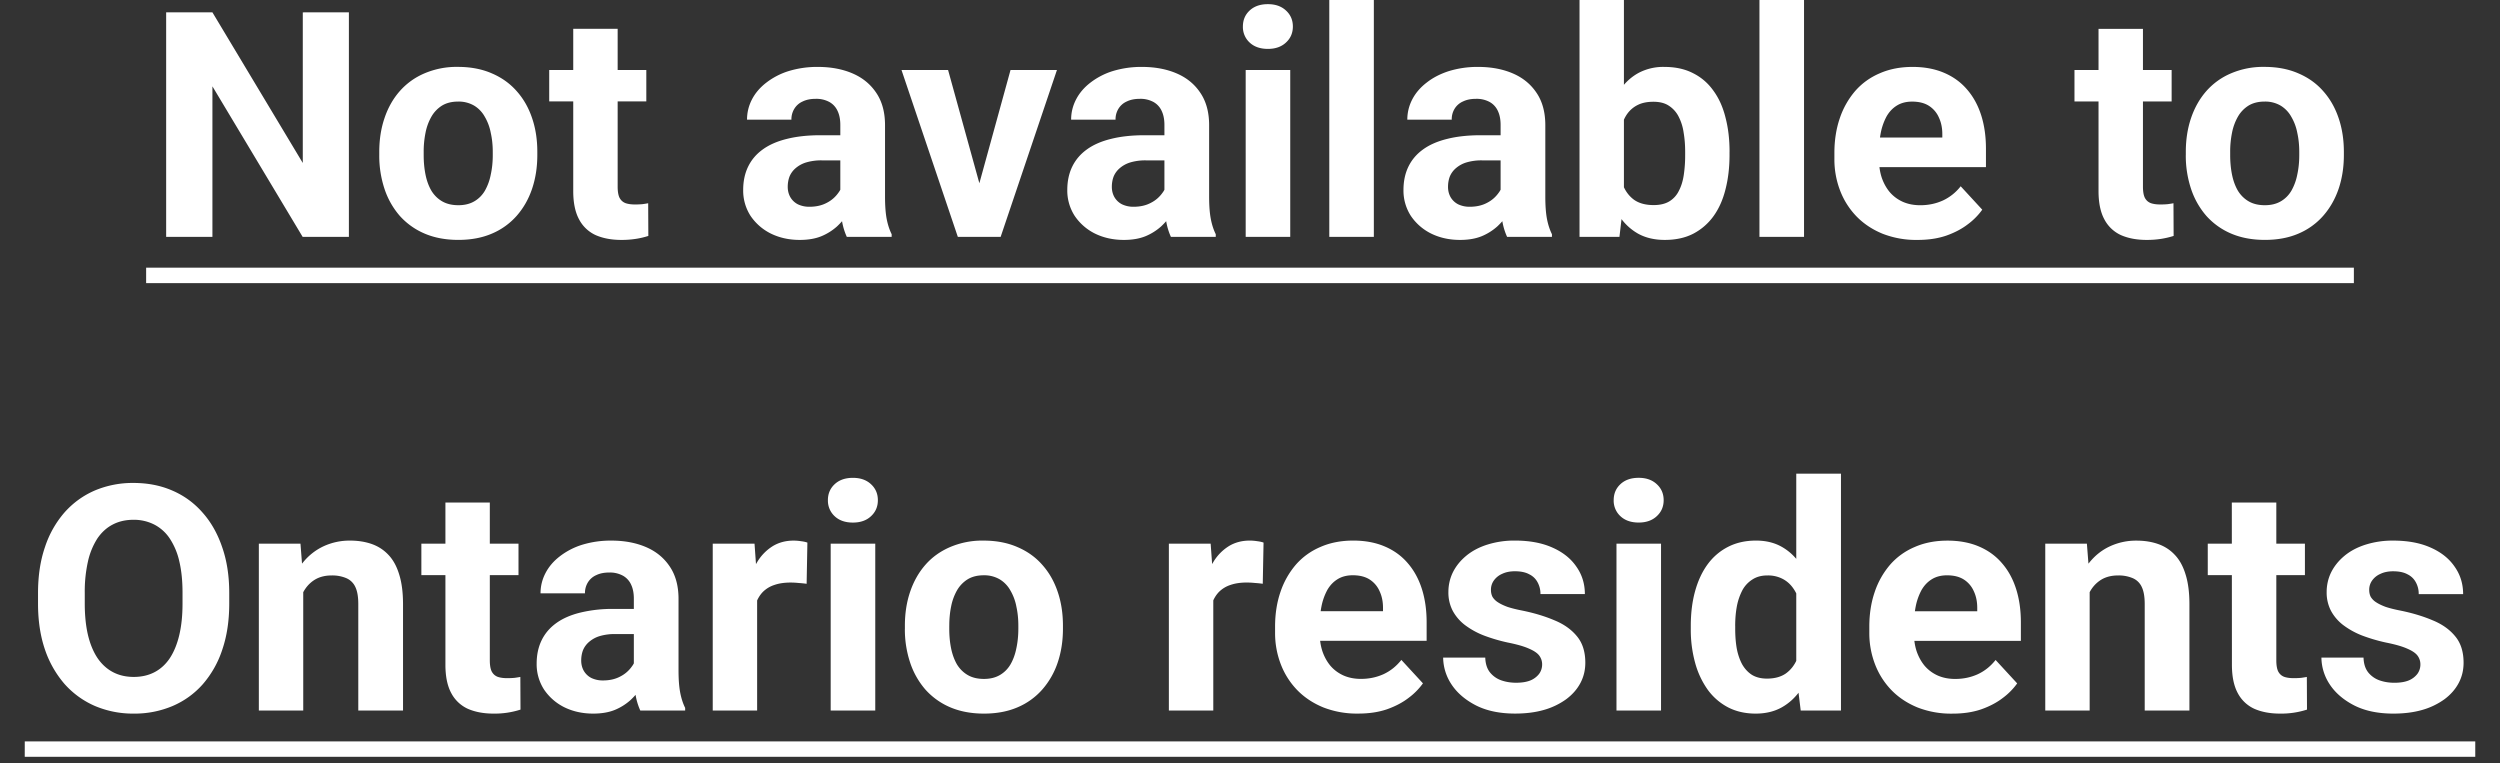 <svg xmlns="http://www.w3.org/2000/svg" width="95" height="29" fill="none"><rect width="100%" height="100%" fill="#333333" stroke="none"/><path fill="#fff" d="M13.258.469V9H11.5L8.072 3.281V9H6.314V.469h1.758l3.434 5.724V.47zm1.154 5.426V5.77q0-.696.2-1.283.198-.591.58-1.025a2.6 2.6 0 0 1 .937-.674 3.1 3.1 0 0 1 1.277-.246q.72 0 1.284.246.561.24.943.674.387.433.586 1.025.2.586.199 1.283v.124q0 .69-.2 1.283-.198.585-.585 1.025a2.6 2.6 0 0 1-.938.674q-.556.24-1.277.24t-1.283-.24a2.66 2.66 0 0 1-.944-.674 3 3 0 0 1-.58-1.025 4 4 0 0 1-.199-1.283M16.1 5.77v.124q0 .397.07.744.07.345.223.609.158.258.41.404t.615.147q.352 0 .604-.147.252-.146.404-.404a2 2 0 0 0 .222-.61q.077-.345.077-.743V5.77q0-.386-.077-.726a1.9 1.9 0 0 0-.228-.61 1.13 1.13 0 0 0-.404-.421 1.16 1.16 0 0 0-.61-.153q-.357 0-.61.153a1.2 1.2 0 0 0-.403.422 2 2 0 0 0-.223.609 3.6 3.6 0 0 0-.07.726m8.46-3.11v1.194h-3.69V2.66zm-2.777-1.565h1.688V7.09q0 .275.07.422.076.146.223.205.145.053.369.053a3 3 0 0 0 .281-.012 4 4 0 0 0 .217-.035l.006 1.242a3 3 0 0 1-.469.111 3.5 3.5 0 0 1-.557.041q-.556 0-.972-.181a1.34 1.34 0 0 1-.633-.598q-.223-.41-.223-1.078zM31.932 7.57V4.746q0-.305-.1-.521a.74.74 0 0 0-.31-.346 1.03 1.03 0 0 0-.534-.123q-.281 0-.486.1a.7.7 0 0 0-.316.275.76.76 0 0 0-.112.416h-1.687q0-.405.187-.768.188-.363.545-.638a2.7 2.7 0 0 1 .85-.44 3.7 3.7 0 0 1 1.113-.158q.738 0 1.313.246.573.246.902.738.334.493.334 1.23v2.714q0 .521.064.855.065.328.188.574V9h-1.705a2.4 2.4 0 0 1-.188-.645 5 5 0 0 1-.058-.785m.222-2.431.012.955h-.943a2 2 0 0 0-.58.076 1.1 1.1 0 0 0-.405.217.84.84 0 0 0-.234.316q-.07.181-.07.399 0 .216.1.392a.7.7 0 0 0 .286.27 1 1 0 0 0 .44.093q.38 0 .662-.152a1.2 1.2 0 0 0 .433-.375.8.8 0 0 0 .165-.422l.445.715q-.094.24-.258.498-.158.258-.404.486a2.1 2.1 0 0 1-.592.37q-.345.14-.82.14-.604 0-1.096-.24a2 2 0 0 1-.774-.674 1.77 1.77 0 0 1-.28-.984q0-.498.187-.885t.55-.65q.37-.27.92-.405.551-.14 1.278-.14zm4.84 2.63L38.4 2.66h1.764L38.025 9H36.96zm-.967-5.109 1.413 5.115L37.469 9h-1.072l-2.14-6.34zm8.221 4.91V4.746q0-.305-.1-.521a.74.74 0 0 0-.31-.346 1.03 1.03 0 0 0-.533-.123q-.282 0-.487.1a.7.7 0 0 0-.316.275.76.76 0 0 0-.111.416h-1.688q0-.405.188-.768.187-.363.544-.638a2.7 2.7 0 0 1 .85-.44 3.7 3.7 0 0 1 1.113-.158q.739 0 1.313.246.575.246.902.738.334.493.334 1.23v2.714q0 .521.065.855.064.328.187.574V9h-1.705a2.4 2.4 0 0 1-.187-.645 5 5 0 0 1-.059-.785m.223-2.431.011.955h-.943a2 2 0 0 0-.58.076 1.1 1.1 0 0 0-.404.217.84.84 0 0 0-.235.316q-.07.181-.07.399 0 .216.1.392a.7.7 0 0 0 .287.27 1 1 0 0 0 .44.093q.38 0 .661-.152a1.2 1.2 0 0 0 .434-.375.8.8 0 0 0 .164-.422l.445.715q-.093.24-.258.498-.158.258-.404.486a2.1 2.1 0 0 1-.592.37q-.346.14-.82.14-.603 0-1.096-.24a2 2 0 0 1-.773-.674 1.77 1.77 0 0 1-.281-.984q0-.498.187-.885.188-.387.55-.65.37-.27.92-.405.552-.14 1.278-.14zm4.558-2.479V9h-1.693V2.66zM47.23 1.008q0-.37.258-.61t.692-.24q.427 0 .685.24.264.24.264.61 0 .369-.264.61-.258.24-.685.24-.434 0-.692-.24a.8.8 0 0 1-.258-.61M52.206 0v9h-1.693V0zm4.817 7.57V4.746q0-.305-.1-.521a.74.74 0 0 0-.31-.346 1.03 1.03 0 0 0-.534-.123q-.281 0-.486.1a.7.7 0 0 0-.317.275.76.76 0 0 0-.11.416h-1.688q0-.405.187-.768.188-.363.545-.638.357-.282.85-.44a3.7 3.7 0 0 1 1.113-.158q.738 0 1.312.246t.903.738q.334.493.334 1.23v2.714q0 .521.064.855.065.328.188.574V9h-1.705a2.4 2.4 0 0 1-.188-.645 5 5 0 0 1-.058-.785m.222-2.431.012.955h-.944a2 2 0 0 0-.58.076 1.1 1.1 0 0 0-.404.217.84.84 0 0 0-.234.316q-.07.181-.07.399 0 .216.099.392a.7.7 0 0 0 .287.27 1 1 0 0 0 .44.093q.38 0 .662-.152a1.2 1.2 0 0 0 .433-.375.8.8 0 0 0 .164-.422l.446.715a3 3 0 0 1-.258.498q-.158.258-.404.486a2.1 2.1 0 0 1-.592.37q-.346.14-.82.14-.604 0-1.096-.24a2 2 0 0 1-.774-.674 1.77 1.77 0 0 1-.28-.984q0-.498.187-.885t.55-.65q.37-.27.92-.405.55-.14 1.278-.14zM60.022 0h1.687v7.547L61.539 9h-1.517zm5.7 5.766v.123q0 .708-.152 1.3-.146.593-.457 1.026a2.2 2.2 0 0 1-.773.668q-.457.234-1.078.234-.58 0-1.008-.234a2.05 2.05 0 0 1-.71-.662 3.8 3.8 0 0 1-.462-1.002 7.6 7.6 0 0 1-.264-1.254v-.27q.088-.679.264-1.254.175-.573.463-1.002.287-.427.709-.662a2 2 0 0 1 .996-.234q.627 0 1.09.24.468.235.773.668.311.427.457 1.02.153.585.153 1.295m-1.687.123v-.123q0-.387-.058-.727a1.9 1.9 0 0 0-.188-.603 1.06 1.06 0 0 0-.37-.416q-.227-.153-.59-.153-.347 0-.587.117t-.398.329q-.153.21-.229.503-.076.288-.093.633v.768a2.6 2.6 0 0 0 .152.82q.14.351.422.557.287.2.744.199.357 0 .592-.14a.95.95 0 0 0 .363-.4q.135-.256.187-.603a5 5 0 0 0 .053-.761M68.553 0v9h-1.694V0zm4.312 9.117a3.5 3.5 0 0 1-1.324-.234q-.586-.24-.996-.662a2.9 2.9 0 0 1-.621-.979 3.3 3.3 0 0 1-.217-1.195v-.234q0-.721.205-1.319a3.1 3.1 0 0 1 .586-1.037q.386-.44.938-.674.55-.24 1.242-.24.673 0 1.195.223.522.222.873.632.357.41.54.985.18.568.18 1.265v.704h-5.038V5.227h3.38v-.13q0-.351-.128-.626a1 1 0 0 0-.375-.446q-.252-.164-.645-.164-.333 0-.574.147-.24.146-.393.41a2.2 2.2 0 0 0-.222.621q-.07.351-.07.774v.234q0 .38.105.703.111.322.31.557.205.234.493.363.293.129.662.129.457 0 .85-.176a1.84 1.84 0 0 0 .685-.545l.82.89a2.5 2.5 0 0 1-.545.552q-.34.263-.82.433-.48.165-1.096.164m9.657-6.457v1.195H78.83V2.66zm-2.778-1.564h1.688V7.09q0 .275.07.422.075.146.223.205.145.053.369.053.158 0 .281-.012a4 4 0 0 0 .217-.035l.006 1.242q-.217.07-.47.111a3.5 3.5 0 0 1-.556.041q-.556 0-.972-.181a1.34 1.34 0 0 1-.633-.598q-.223-.41-.223-1.078zm3.317 4.799V5.77q0-.696.199-1.283.2-.591.58-1.025a2.6 2.6 0 0 1 .937-.674 3.1 3.1 0 0 1 1.278-.246q.72 0 1.283.246.563.24.943.674.387.433.586 1.025.2.586.2 1.283v.124q0 .69-.2 1.283-.2.585-.586 1.025a2.6 2.6 0 0 1-.937.674q-.556.24-1.278.24-.72 0-1.283-.24a2.66 2.66 0 0 1-.943-.674 3 3 0 0 1-.58-1.025 4 4 0 0 1-.2-1.283m1.687-.124v.124q0 .397.07.744.07.345.223.609.159.258.41.404.252.147.615.147.352 0 .604-.147.252-.146.404-.404a2 2 0 0 0 .223-.61q.076-.345.076-.743V5.77q0-.386-.076-.726a1.9 1.9 0 0 0-.229-.61 1.14 1.14 0 0 0-.404-.421 1.16 1.16 0 0 0-.61-.153q-.356 0-.609.153a1.2 1.2 0 0 0-.404.422 2 2 0 0 0-.223.609 3.6 3.6 0 0 0-.07.726M8.711 22.535v.404q0 .973-.264 1.747a3.8 3.8 0 0 1-.744 1.318q-.48.54-1.148.826a3.7 3.7 0 0 1-1.471.287 3.7 3.7 0 0 1-1.47-.287 3.3 3.3 0 0 1-1.15-.826 3.9 3.9 0 0 1-.755-1.319q-.264-.773-.264-1.745v-.405q0-.978.264-1.746a3.8 3.8 0 0 1 .744-1.318q.486-.545 1.149-.832a3.7 3.7 0 0 1 1.47-.287q.81 0 1.471.287.668.286 1.148.832.487.544.75 1.318.27.768.27 1.746m-1.775.404v-.416q0-.68-.123-1.195a2.6 2.6 0 0 0-.364-.867 1.57 1.57 0 0 0-.586-.527 1.7 1.7 0 0 0-.79-.182q-.446 0-.792.182-.34.176-.58.527a2.7 2.7 0 0 0-.357.867 5.2 5.2 0 0 0-.123 1.195v.416q0 .674.123 1.196.123.514.363.873.24.351.586.533.345.182.791.182.445 0 .791-.182t.58-.533q.234-.358.357-.873.124-.521.124-1.196m4.587-.925V27H9.836v-6.34h1.582zm-.246 1.593h-.457q0-.702.182-1.265.181-.569.51-.967a2.2 2.2 0 0 1 .779-.615 2.35 2.35 0 0 1 1.02-.217q.444 0 .814.129.369.13.633.41.27.282.41.744.147.463.147 1.131V27h-1.7v-4.049q0-.422-.117-.656a.66.66 0 0 0-.346-.328 1.35 1.35 0 0 0-.55-.1q-.34 0-.592.135-.246.135-.41.375-.159.235-.24.55a2.7 2.7 0 0 0-.083.68m8.426-2.947v1.195h-3.691V20.66zm-2.777-1.564h1.687v5.994q0 .275.07.422.077.146.223.205.147.053.37.053a3 3 0 0 0 .28-.012q.13-.018.217-.035l.006 1.242a3.2 3.2 0 0 1-1.025.152q-.556 0-.973-.181a1.34 1.34 0 0 1-.633-.598q-.222-.41-.222-1.078zm7.16 6.474v-2.824q0-.305-.1-.521a.74.74 0 0 0-.31-.346 1.03 1.03 0 0 0-.533-.123q-.282 0-.487.1a.7.7 0 0 0-.316.275.76.76 0 0 0-.111.416H20.54q0-.405.188-.768.187-.363.544-.638a2.7 2.7 0 0 1 .85-.44 3.7 3.7 0 0 1 1.113-.158q.738 0 1.313.246.574.246.902.738.334.493.334 1.23v2.714q0 .521.065.855.064.328.187.574v.1h-1.705a2.4 2.4 0 0 1-.187-.645 5 5 0 0 1-.06-.785m.223-2.431.011.955h-.943a2 2 0 0 0-.58.076 1.1 1.1 0 0 0-.404.217.84.84 0 0 0-.235.316q-.07.181-.07.399 0 .216.1.392a.7.7 0 0 0 .287.27 1 1 0 0 0 .44.093q.38 0 .661-.152a1.2 1.2 0 0 0 .434-.375.8.8 0 0 0 .164-.422l.445.715q-.093.24-.258.498-.158.258-.404.486a2.1 2.1 0 0 1-.592.37q-.346.14-.82.14-.604 0-1.096-.24a2 2 0 0 1-.773-.674 1.77 1.77 0 0 1-.281-.984q0-.498.187-.885.188-.387.55-.65.37-.27.92-.405a5.2 5.2 0 0 1 1.278-.14zm4.464-1.096V27h-1.687v-6.34h1.588zm1.91-1.424-.029 1.565a4 4 0 0 0-.299-.03 3 3 0 0 0-.31-.017q-.357 0-.621.093a1.1 1.1 0 0 0-.434.264q-.17.176-.258.428a2.1 2.1 0 0 0-.093.574l-.34-.105q0-.615.123-1.131.123-.521.357-.908a1.8 1.8 0 0 1 .586-.598q.345-.21.791-.211.141 0 .287.023.147.018.24.053m2.579.041V27h-1.694v-6.34zm-1.8-1.652q0-.37.259-.61.258-.24.691-.24.428 0 .686.24.263.24.263.61 0 .369-.263.61-.257.24-.686.24-.434 0-.691-.24a.8.8 0 0 1-.258-.61m2.925 4.887v-.123q0-.698.199-1.284.2-.591.58-1.025t.938-.674a3.1 3.1 0 0 1 1.277-.246q.72 0 1.283.246.563.24.943.674.387.433.586 1.025.2.586.2 1.284v.123q0 .69-.2 1.283a3 3 0 0 1-.586 1.025 2.6 2.6 0 0 1-.937.674q-.557.24-1.277.24t-1.284-.24a2.66 2.66 0 0 1-.943-.674 3 3 0 0 1-.58-1.025 4 4 0 0 1-.2-1.283m1.687-.123v.123q0 .398.07.744.071.345.223.609.159.258.41.404.252.147.616.147.351 0 .603-.147.252-.146.404-.404.153-.264.223-.61.075-.345.076-.744v-.122q0-.387-.076-.727a1.9 1.9 0 0 0-.228-.61 1.13 1.13 0 0 0-.405-.421 1.16 1.16 0 0 0-.61-.153q-.356 0-.608.153a1.2 1.2 0 0 0-.405.422 2 2 0 0 0-.222.609q-.07.34-.07.726m10.032-1.729V27h-1.688v-6.34h1.588zm1.91-1.424-.03 1.565a4 4 0 0 0-.298-.03 3 3 0 0 0-.311-.017q-.357 0-.621.093a1.1 1.1 0 0 0-.434.264q-.17.176-.258.428a2.1 2.1 0 0 0-.093.574l-.34-.105q0-.615.123-1.131.123-.521.357-.908a1.8 1.8 0 0 1 .586-.598q.345-.21.791-.211.141 0 .287.023.147.018.24.053m3.597 6.498a3.5 3.5 0 0 1-1.324-.234q-.586-.24-.996-.662a2.9 2.9 0 0 1-.621-.979 3.3 3.3 0 0 1-.217-1.195v-.235q0-.72.205-1.318a3.1 3.1 0 0 1 .586-1.037q.386-.44.938-.674.55-.24 1.242-.24.673 0 1.195.223.522.222.873.632.357.41.54.985.18.568.18 1.265v.704h-5.038v-1.125h3.38v-.13q0-.351-.128-.626a1 1 0 0 0-.375-.446q-.252-.164-.645-.164-.334 0-.574.147-.24.146-.393.41a2.2 2.2 0 0 0-.222.621q-.07.351-.07.773v.235q0 .38.105.703.111.322.31.557.205.234.493.363.293.129.662.129.456 0 .85-.176.397-.182.685-.545l.82.89a2.5 2.5 0 0 1-.545.552q-.34.263-.82.433-.48.165-1.096.164m6.99-1.869a.55.55 0 0 0-.105-.328q-.105-.147-.392-.27-.282-.128-.815-.234a6.4 6.4 0 0 1-.896-.264 3 3 0 0 1-.715-.392 1.7 1.7 0 0 1-.47-.54 1.5 1.5 0 0 1-.169-.72q0-.399.17-.75.175-.351.498-.621.328-.276.797-.428a3.4 3.4 0 0 1 1.066-.158q.827 0 1.418.264.598.263.914.726.323.457.323 1.043h-1.688a.9.9 0 0 0-.105-.44.7.7 0 0 0-.317-.31q-.21-.117-.55-.117-.282 0-.487.1a.75.75 0 0 0-.316.257.6.6 0 0 0-.106.352q0 .147.059.264a.64.64 0 0 0 .205.205q.141.093.363.175.229.076.563.141.686.14 1.224.37.54.221.856.609.316.381.316 1.002 0 .421-.187.773t-.54.615a2.7 2.7 0 0 1-.843.405q-.486.14-1.096.14-.885 0-1.5-.316-.61-.317-.926-.803a1.87 1.87 0 0 1-.31-1.008h1.6q.011.345.175.557a.96.96 0 0 0 .428.305q.264.093.568.093.328 0 .545-.088a.8.8 0 0 0 .328-.246.6.6 0 0 0 .117-.363m4.518-4.588V27h-1.693v-6.34zm-1.799-1.652q0-.37.258-.61t.692-.24q.427 0 .685.24.264.24.264.61 0 .369-.264.61-.258.24-.685.24-.434 0-.692-.24a.8.8 0 0 1-.258-.61m6.938 6.61V18h1.699v9h-1.53zm-4.008-1.712v-.123q0-.727.164-1.318.165-.598.48-1.026.316-.427.78-.662.462-.234 1.055-.234.556 0 .972.234.422.236.715.668.3.428.48 1.014.182.58.264 1.271V24a7 7 0 0 1-.264 1.23q-.18.569-.48.997-.293.421-.715.656-.422.234-.984.234-.592 0-1.055-.24a2.24 2.24 0 0 1-.773-.674 3.2 3.2 0 0 1-.475-1.02 4.7 4.7 0 0 1-.164-1.277m1.688-.123v.123q0 .393.058.733.064.339.205.603.147.258.375.404.234.141.569.141.433 0 .714-.193.281-.2.428-.545.153-.345.176-.797v-.768a2.8 2.8 0 0 0-.106-.662 1.4 1.4 0 0 0-.246-.51 1.1 1.1 0 0 0-.398-.328 1.2 1.2 0 0 0-.557-.117q-.328 0-.562.152a1.1 1.1 0 0 0-.381.405 2.2 2.2 0 0 0-.211.61q-.065.345-.065.75m8.255 3.334a3.5 3.5 0 0 1-1.324-.234q-.586-.24-.996-.662a2.9 2.9 0 0 1-.621-.979 3.3 3.3 0 0 1-.217-1.195v-.235q0-.72.205-1.318a3.1 3.1 0 0 1 .586-1.037q.386-.44.938-.674.55-.24 1.242-.24.674 0 1.195.223.522.222.873.632.358.41.54.985.18.568.18 1.265v.704h-5.038v-1.125h3.38v-.13q0-.351-.128-.626a1 1 0 0 0-.375-.446q-.252-.164-.645-.164-.334 0-.574.147-.24.146-.393.41a2.2 2.2 0 0 0-.222.621q-.07.351-.07.773v.235q0 .38.105.703.112.322.31.557.205.234.493.363.293.129.662.129.457 0 .85-.176.397-.182.685-.545l.82.89a2.5 2.5 0 0 1-.545.552q-.34.263-.82.433-.48.165-1.096.164m5.215-5.103V27h-1.687v-6.34h1.582zm-.246 1.593h-.457q0-.702.182-1.265.18-.569.51-.967.327-.405.779-.615a2.35 2.35 0 0 1 1.02-.217q.445 0 .814.129.37.13.632.41.27.282.41.744.147.463.147 1.131V27h-1.699v-4.049q0-.422-.117-.656a.66.66 0 0 0-.346-.328 1.35 1.35 0 0 0-.55-.1q-.34 0-.593.135-.245.135-.41.375-.157.235-.24.55a2.7 2.7 0 0 0-.082.68m8.426-2.947v1.195h-3.692V20.66zm-2.778-1.564H86.5v5.994q0 .275.07.422.076.146.223.205.146.053.37.053.157 0 .28-.012.13-.018.217-.035l.006 1.242a3.2 3.2 0 0 1-1.025.152q-.558 0-.973-.181a1.34 1.34 0 0 1-.633-.598q-.222-.41-.222-1.078zm7.166 6.152a.55.55 0 0 0-.105-.328q-.105-.147-.392-.27-.282-.128-.815-.234a6.4 6.4 0 0 1-.897-.264 3 3 0 0 1-.714-.392 1.7 1.7 0 0 1-.47-.54 1.5 1.5 0 0 1-.169-.72q0-.399.17-.75.176-.351.498-.621.328-.276.797-.428a3.4 3.4 0 0 1 1.066-.158q.827 0 1.418.264.598.263.914.726.323.457.323 1.043h-1.688a.9.9 0 0 0-.105-.44.7.7 0 0 0-.317-.31q-.21-.117-.55-.117-.282 0-.487.1a.75.75 0 0 0-.316.257.6.6 0 0 0-.106.352q0 .147.059.264a.64.64 0 0 0 .205.205q.141.093.363.175.229.076.563.141.685.14 1.224.37.54.221.856.609.316.381.316 1.002 0 .421-.187.773t-.54.615a2.7 2.7 0 0 1-.843.405q-.486.14-1.096.14-.885 0-1.5-.316-.61-.317-.926-.803a1.87 1.87 0 0 1-.31-1.008h1.6q.011.345.175.557a.96.96 0 0 0 .428.305q.264.093.568.093.328 0 .545-.088a.8.8 0 0 0 .328-.246.6.6 0 0 0 .117-.363M5.553 10.172h83.894v.586H5.553zm-4.612 18H94.06v.586H.94z"/></svg>